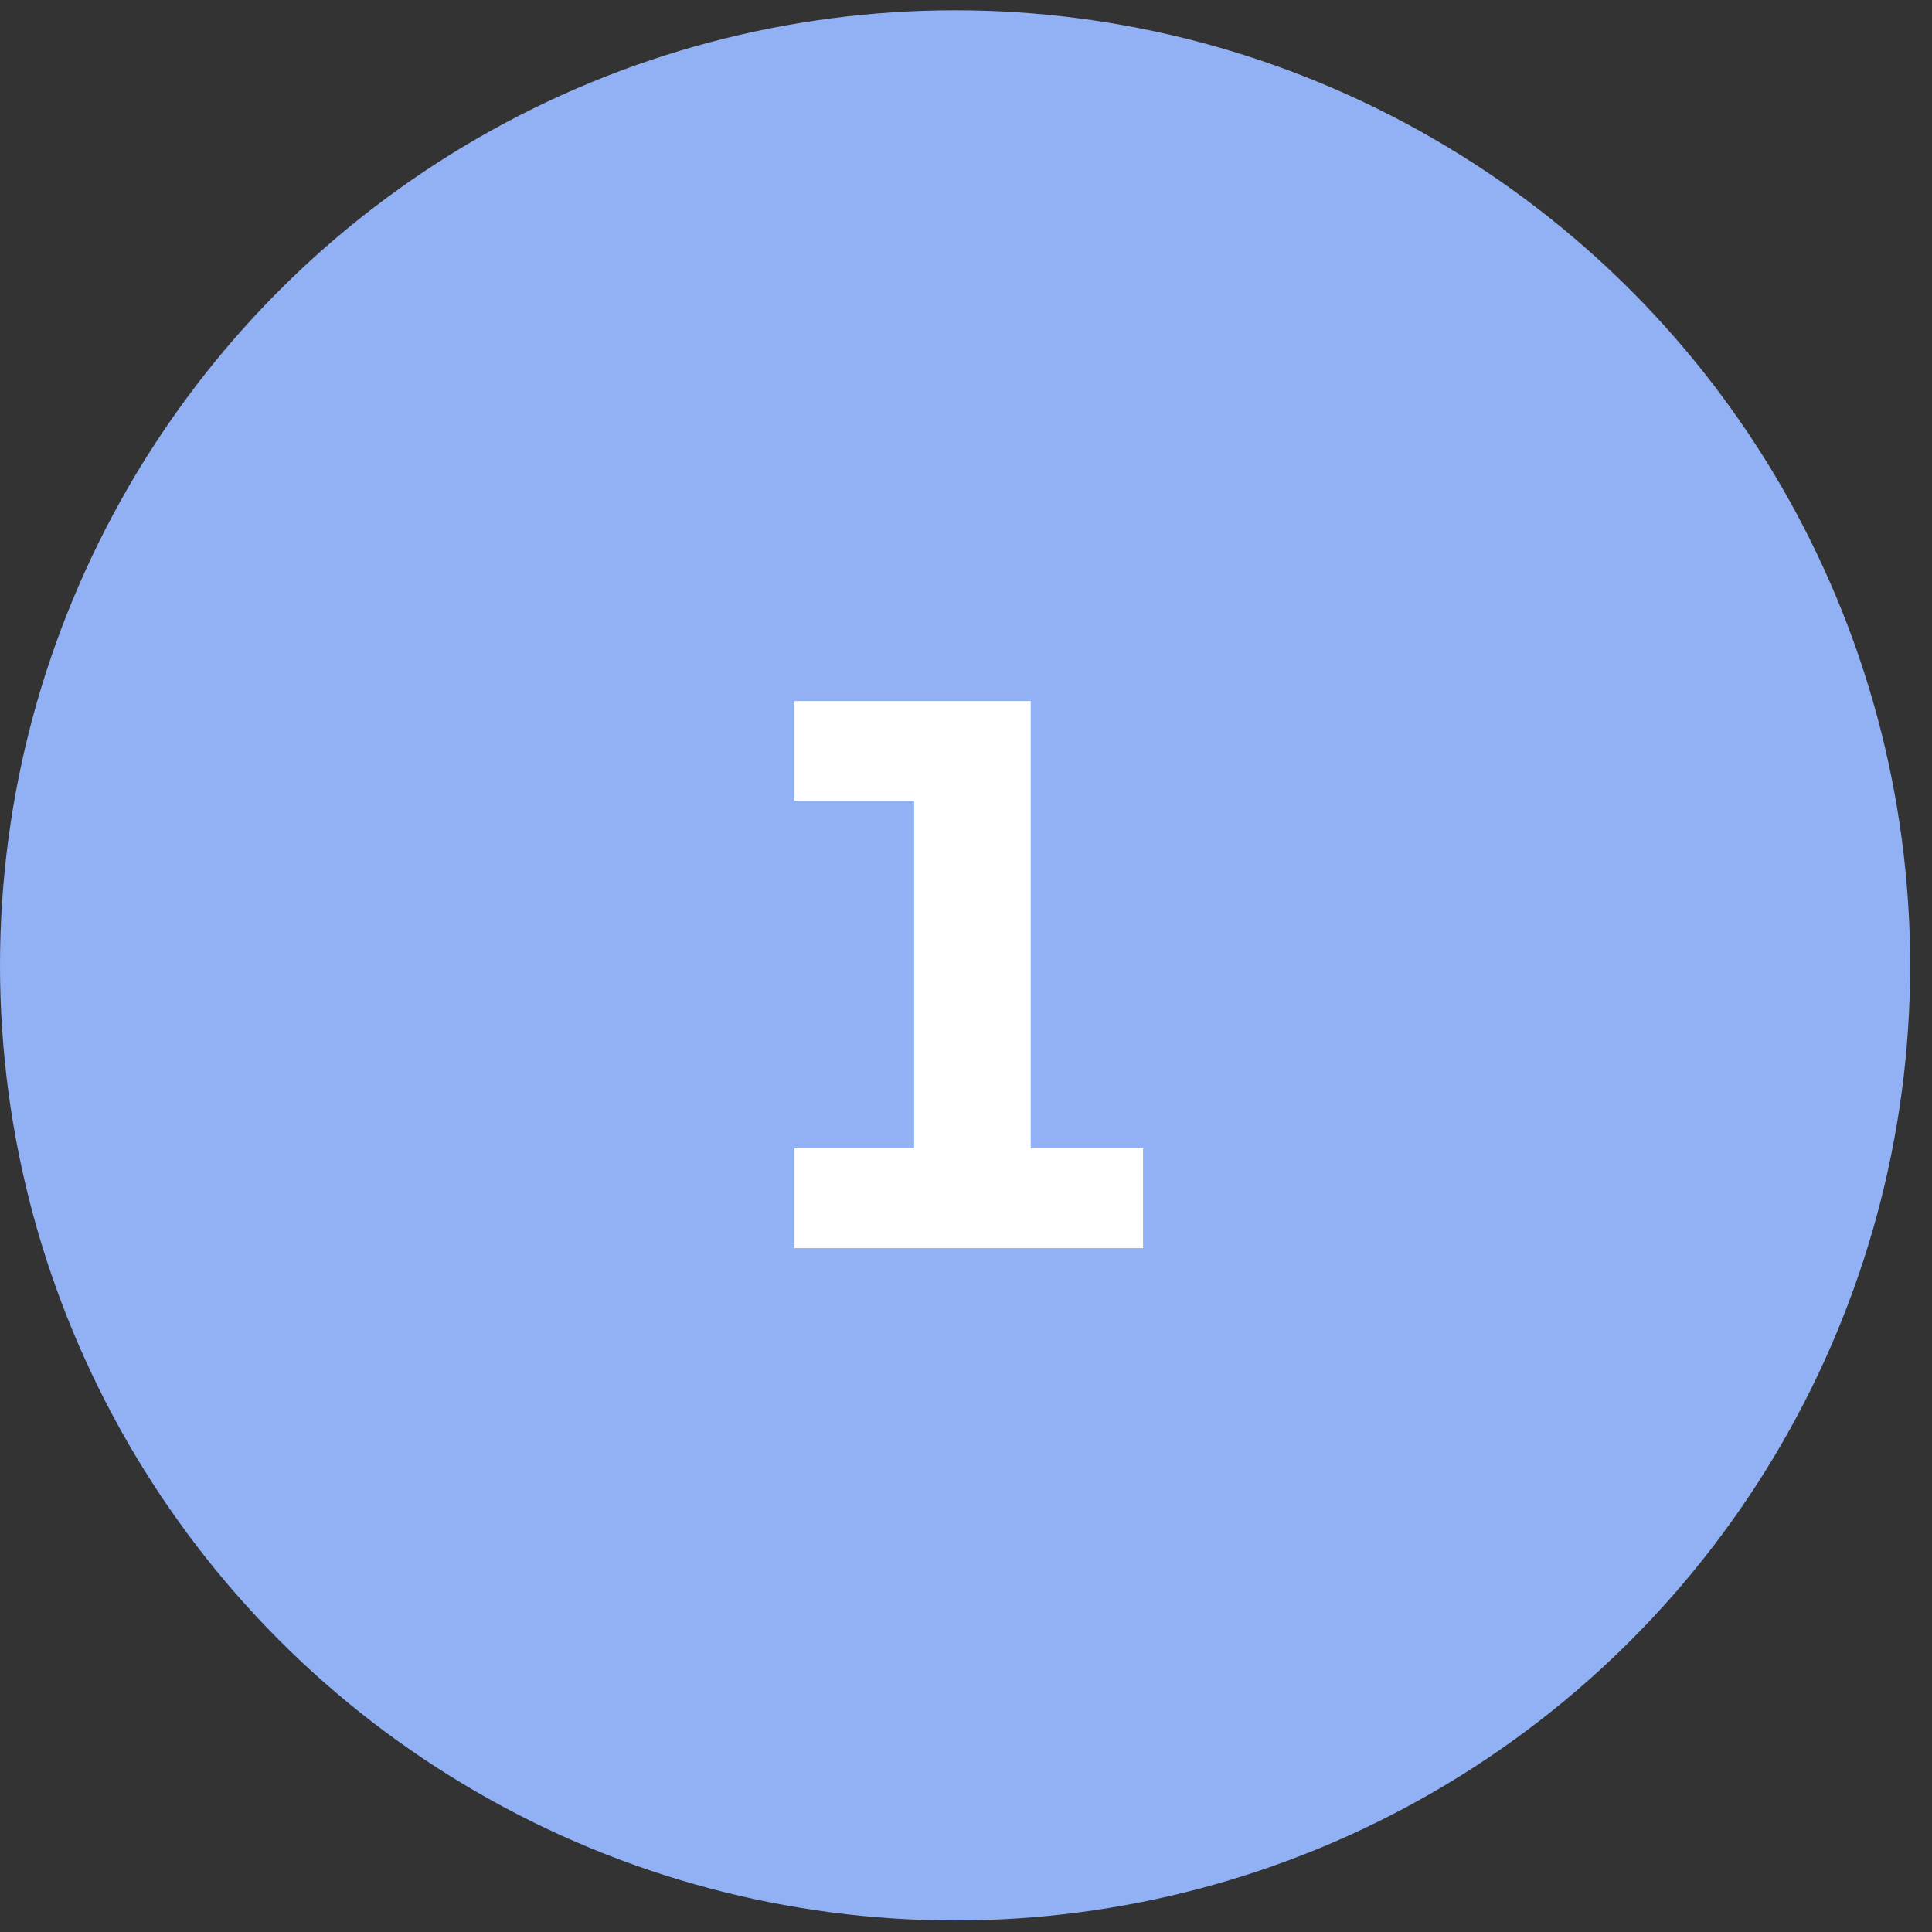 <svg width="46" height="46" viewBox="0 0 46 46" fill="none" xmlns="http://www.w3.org/2000/svg">
<rect x="0" y="0" width="46" height="46" fill="#333333" stroke="none"/>
<circle cx="22.74" cy="22.985" r="22.74" fill="#91B1F4"/>
<path d="M27.215 29.717H18.916V27.342H21.765V19.067H18.916V16.692H24.541V27.342H27.215V29.717Z" fill="white"/>
</svg>
